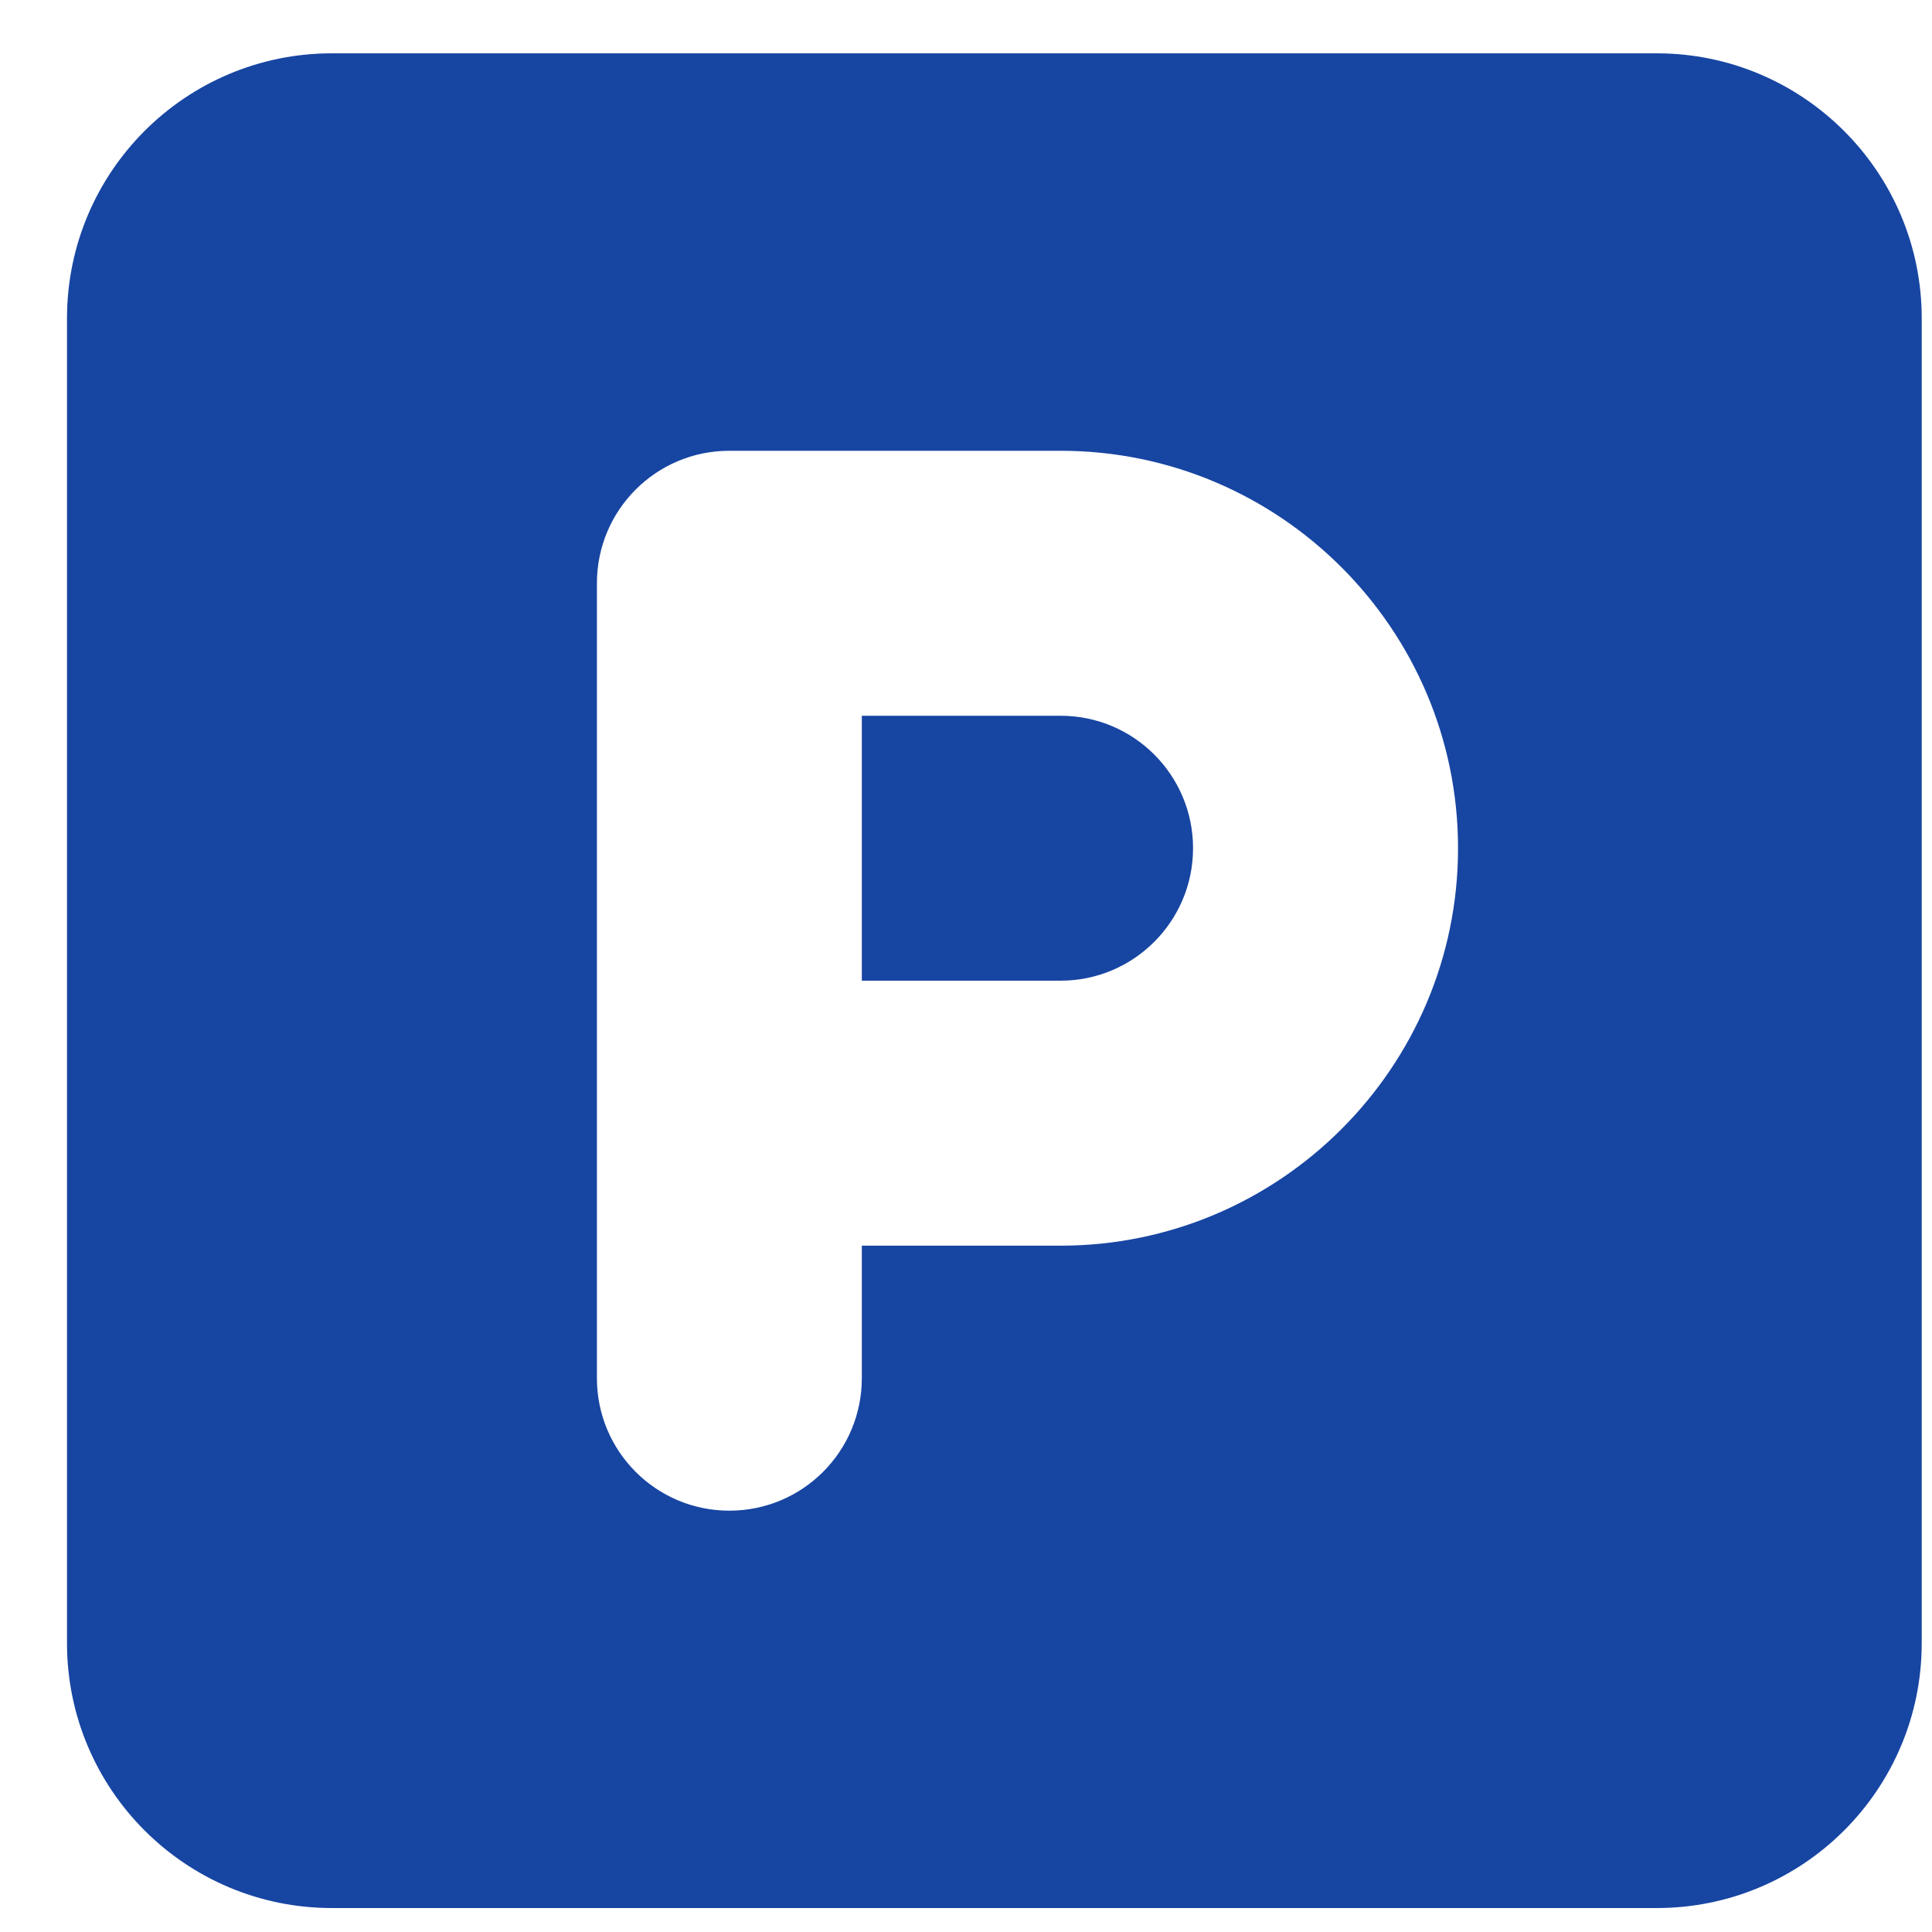 <svg width="25" height="25" viewBox="0 0 25 25" fill="none" xmlns="http://www.w3.org/2000/svg">
<g id="square-parking" clip-path="url(#clip0_679_73909)">
<path id="Vector" d="M13.724 9.262H11.152V12.69H13.724C14.67 12.69 15.438 11.922 15.438 10.976C15.438 10.03 14.672 9.262 13.724 9.262ZM21.438 0.69H4.295C2.402 0.69 0.867 2.225 0.867 4.119V21.262C0.867 23.156 2.402 24.69 4.295 24.69H21.438C23.332 24.69 24.867 23.156 24.867 21.262V4.119C24.867 2.225 23.329 0.69 21.438 0.69ZM13.724 16.119H11.152V17.833C11.152 18.781 10.386 19.548 9.438 19.548C8.49 19.548 7.724 18.781 7.724 17.833V7.548C7.724 6.6 8.49 5.833 9.438 5.833H13.724C16.56 5.833 18.867 8.14 18.867 10.976C18.867 13.812 16.558 16.119 13.724 16.119Z" fill="#1745A2"/>
</g>
<defs>
<clipPath id="clip0_679_73909">
<rect width="24" height="24" fill="white" transform="translate(0.867 0.69)"/>
</clipPath>
</defs>
</svg>
